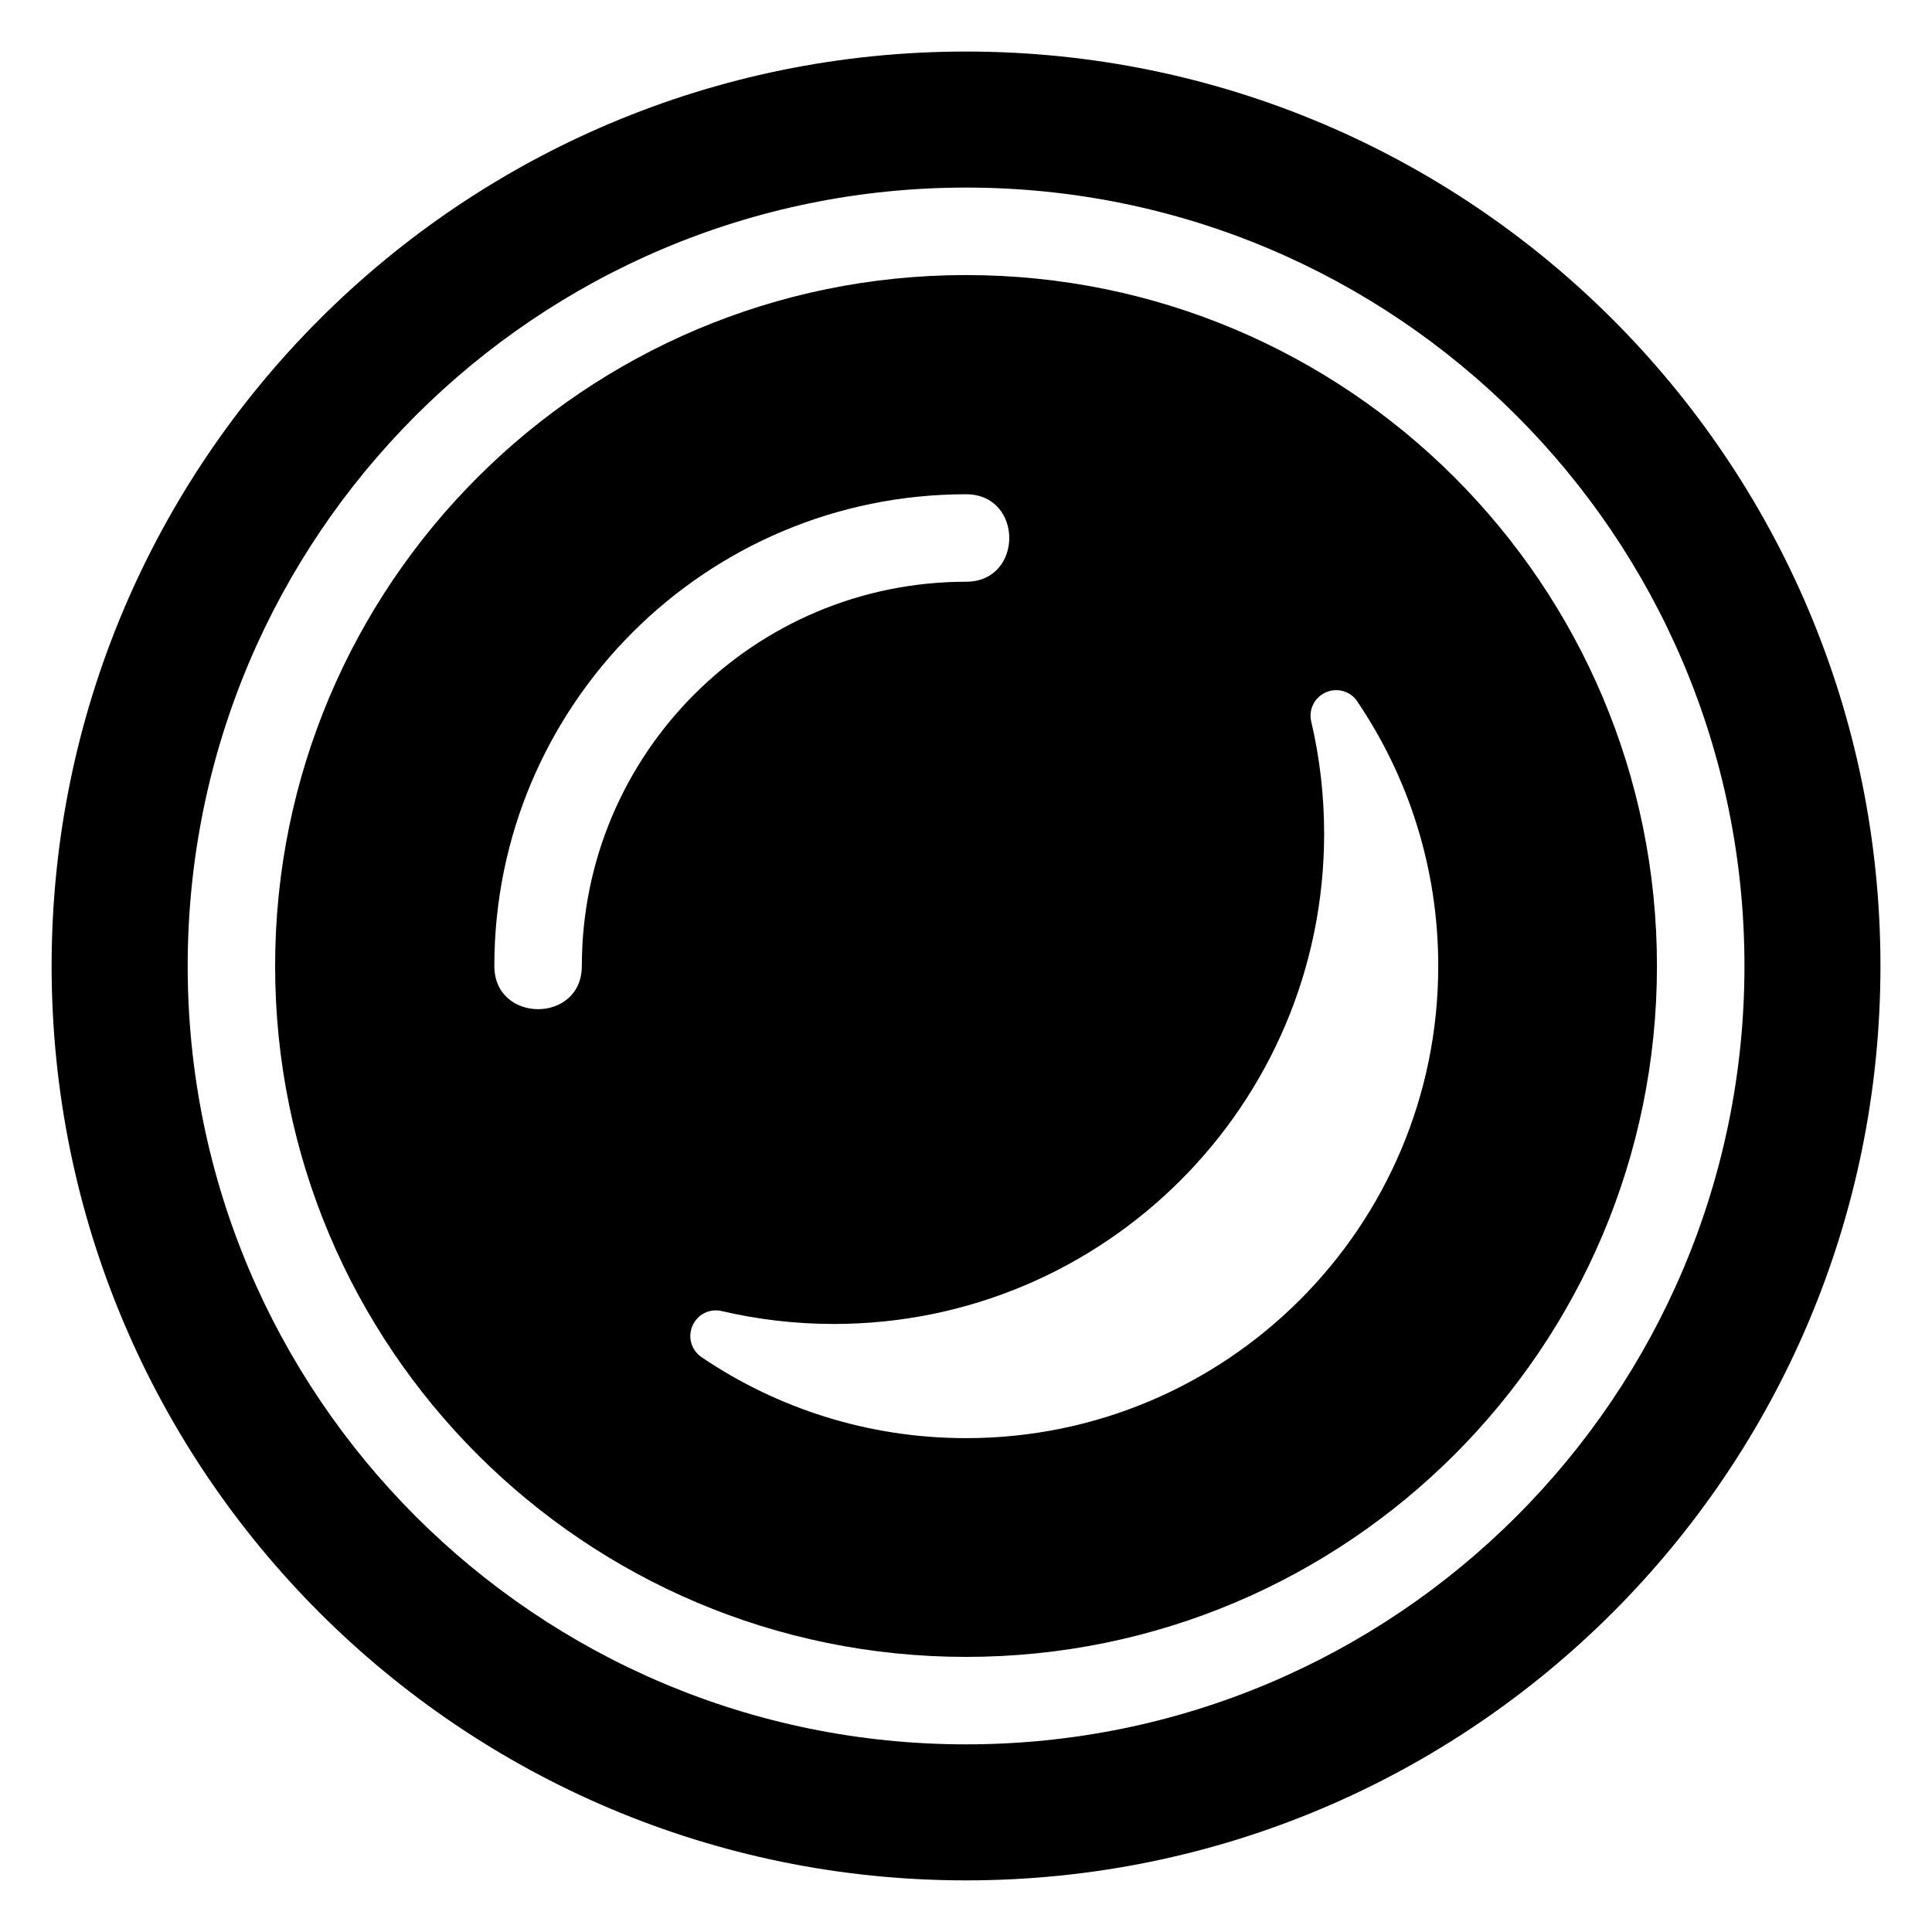 <?xml version="1.0" encoding="UTF-8"?>
<!-- Uploaded to: ICON Repo, www.svgrepo.com, Generator: ICON Repo Mixer Tools -->
<svg fill="#000000" width="800px" height="800px" version="1.1" viewBox="144 144 512 512" xmlns="http://www.w3.org/2000/svg">
 <path d="m400.01 157.66c133.84 0 242.33 108.49 242.33 242.33 0 133.84-108.49 242.33-242.33 242.33-133.84 0-242.33-108.49-242.33-242.33 0-133.84 108.49-242.33 242.33-242.33zm0 59.234c101.12 0 183.1 81.98 183.1 183.1 0 101.12-81.98 183.1-183.1 183.1-101.12 0-183.1-81.98-183.1-183.1 0-101.12 81.98-183.1 183.1-183.1zm-101.82 183.1c0 15.266-23.184 15.266-23.184 0 0-69.043 55.984-125.01 125.01-125.01 15.266 0 15.266 23.184 0 23.184-56.242 0-101.82 45.586-101.82 101.82zm205.5-70.102c13.543 19.996 21.461 44.117 21.461 70.102 0 69.102-56.027 125.13-125.13 125.13-25.98 0-50.105-7.922-70.102-21.461-2.719-1.844-3.719-5.305-2.402-8.328 1.316-3.023 4.535-4.641 7.754-3.883 9.539 2.223 19.484 3.414 29.699 3.414 71.762 0 129.94-58.176 129.94-129.94 0-10.219-1.18-20.164-3.414-29.699-0.754-3.203 0.863-6.422 3.883-7.754 3.023-1.316 6.469-0.316 8.328 2.402zm-103.67-136.18c113.92 0 206.28 92.363 206.28 206.28 0 113.92-92.363 206.28-206.28 206.28-113.92 0-206.28-92.363-206.28-206.28 0-113.92 92.363-206.28 206.28-206.28z" fill-rule="evenodd"/>
</svg>